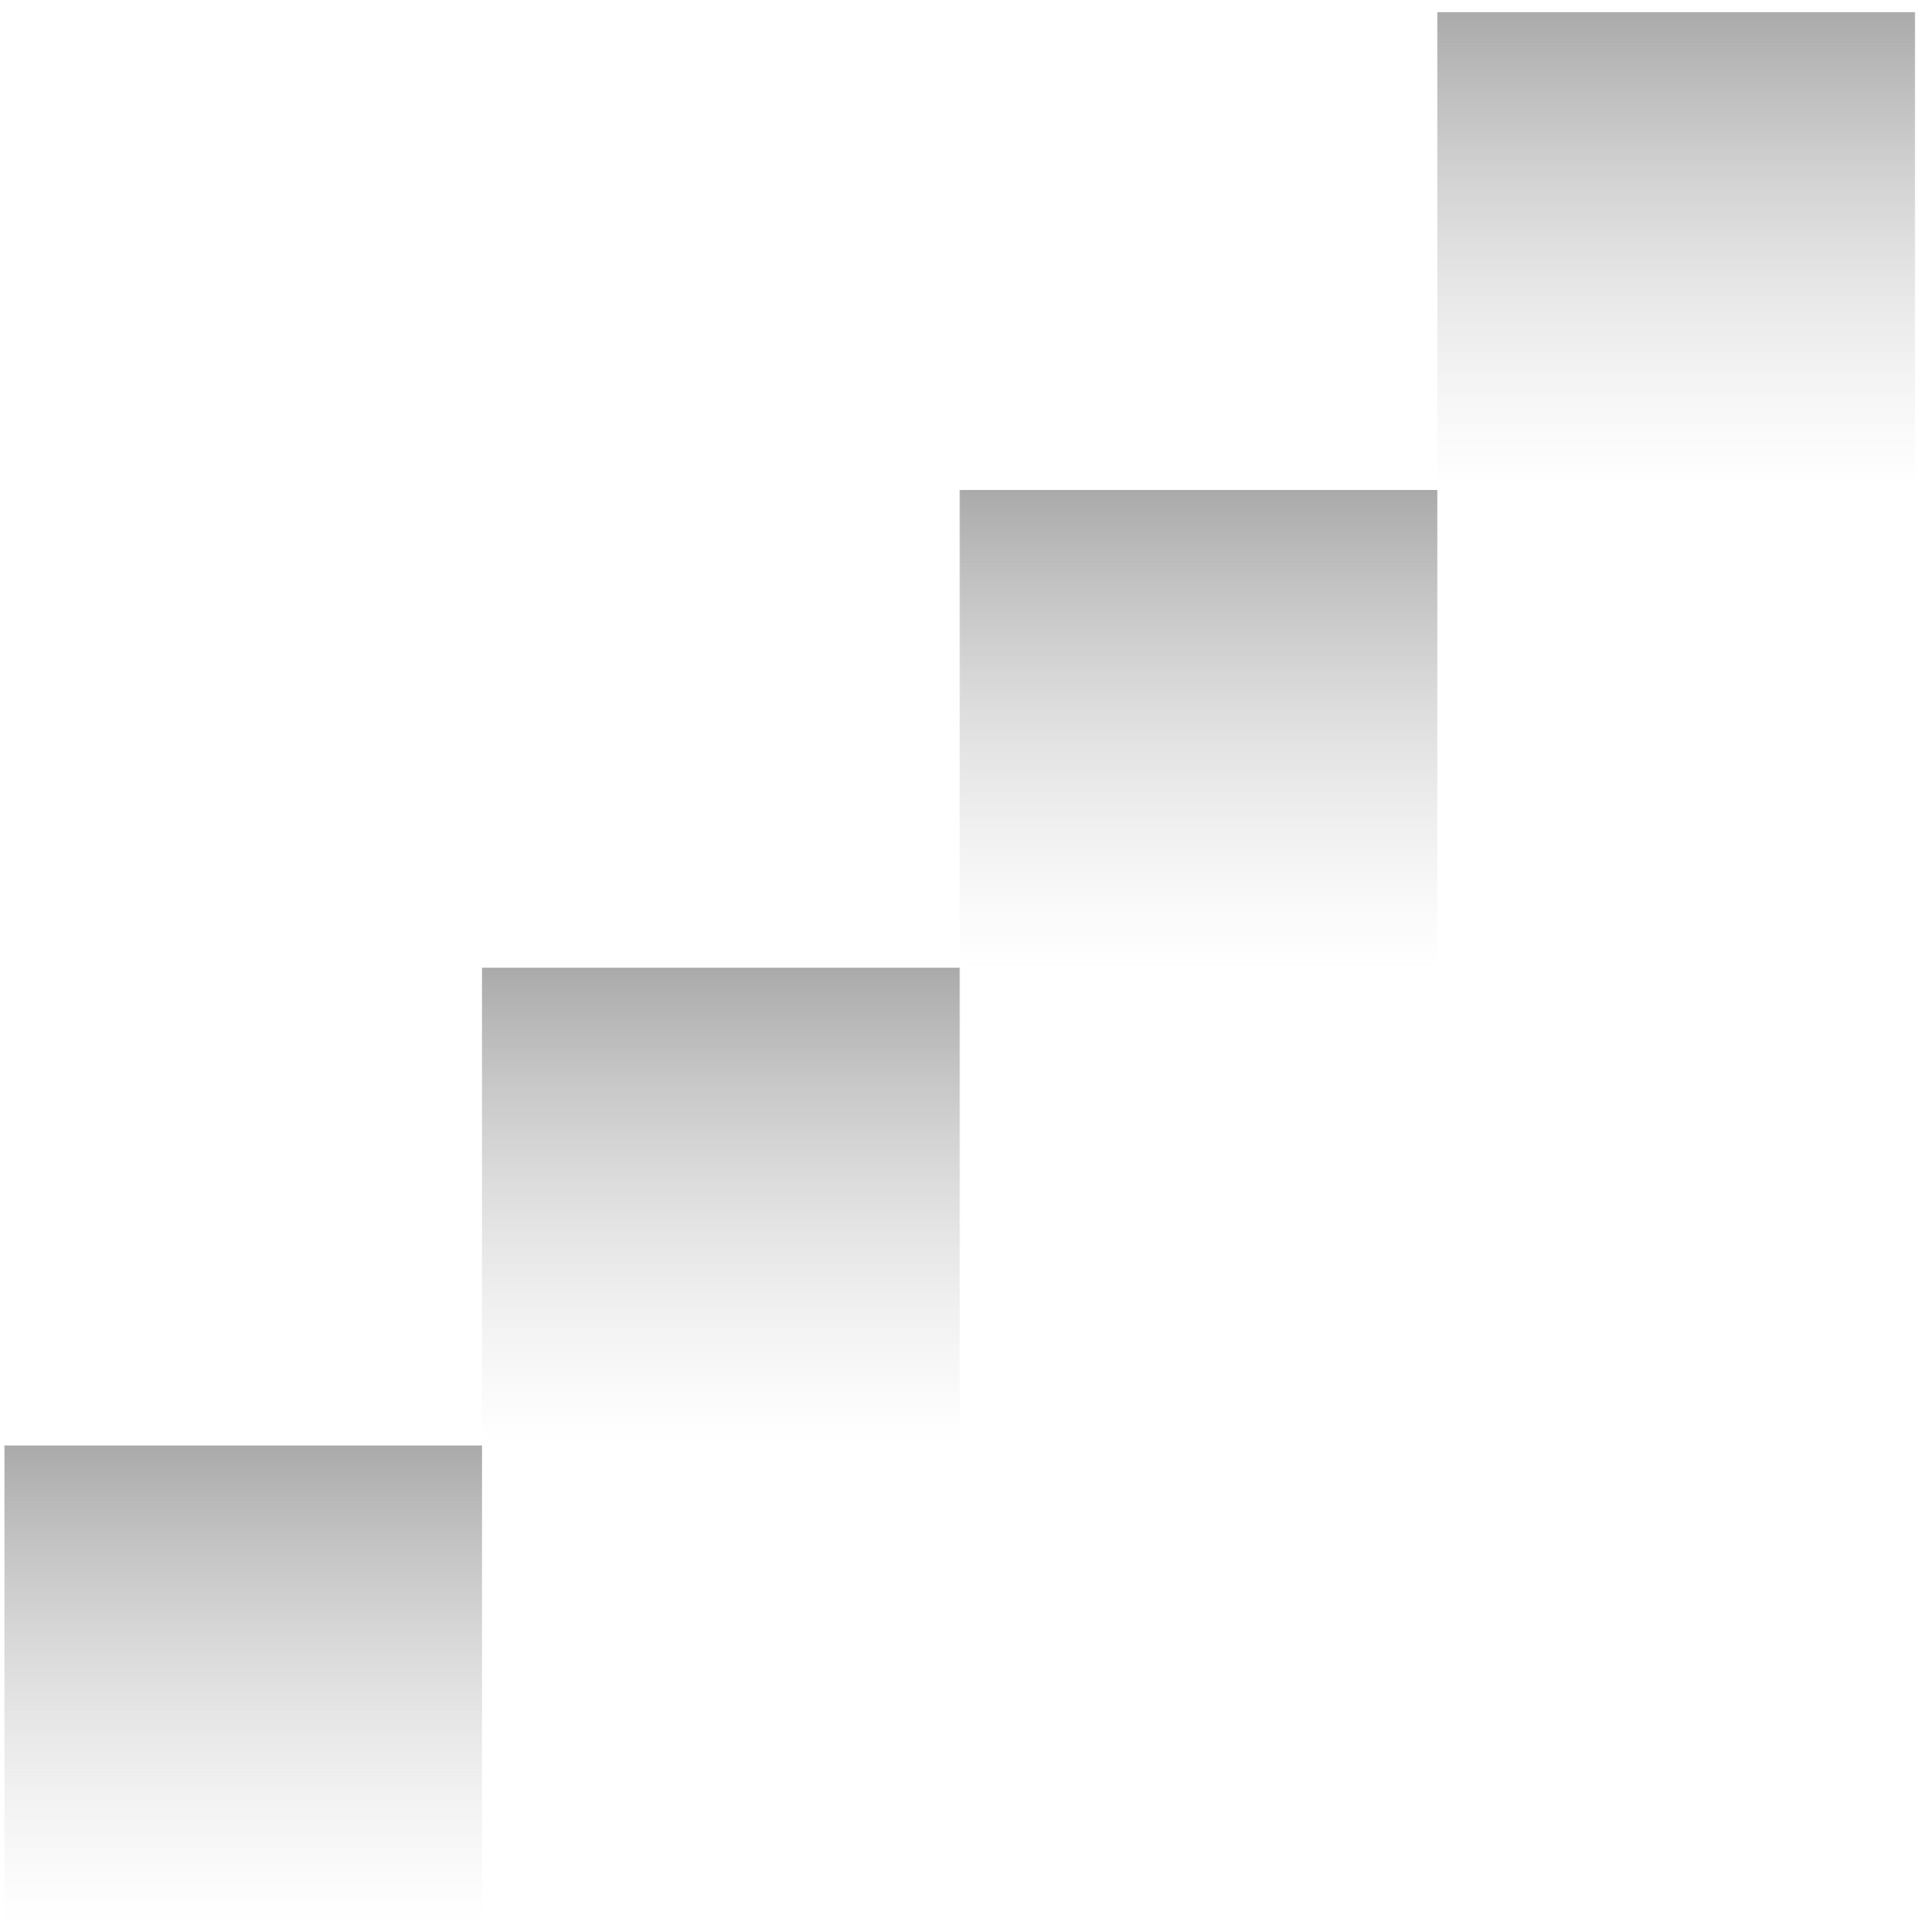 <svg width="133" height="134" viewBox="0 0 133 134" fill="none" xmlns="http://www.w3.org/2000/svg">
<rect x="0.305" y="100.263" width="33.139" height="33.139" fill="url(#paint0_linear_465_4726)"/>
<rect x="33.443" y="67.124" width="33.139" height="33.139" fill="url(#paint1_linear_465_4726)"/>
<rect x="66.582" y="33.986" width="33.139" height="33.139" fill="url(#paint2_linear_465_4726)"/>
<rect x="99.721" y="0.847" width="33.139" height="33.139" fill="url(#paint3_linear_465_4726)"/>
<defs>
<linearGradient id="paint0_linear_465_4726" x1="16.874" y1="100.263" x2="16.874" y2="133.402" gradientUnits="userSpaceOnUse">
<stop stop-color="#AAAAAA"/>
<stop offset="1" stop-color="#D9D9D9" stop-opacity="0"/>
</linearGradient>
<linearGradient id="paint1_linear_465_4726" x1="50.013" y1="67.124" x2="50.013" y2="100.263" gradientUnits="userSpaceOnUse">
<stop stop-color="#AAAAAA"/>
<stop offset="1" stop-color="#D9D9D9" stop-opacity="0"/>
</linearGradient>
<linearGradient id="paint2_linear_465_4726" x1="83.151" y1="33.986" x2="83.151" y2="67.124" gradientUnits="userSpaceOnUse">
<stop stop-color="#AAAAAA"/>
<stop offset="1" stop-color="#D9D9D9" stop-opacity="0"/>
</linearGradient>
<linearGradient id="paint3_linear_465_4726" x1="116.29" y1="0.847" x2="116.29" y2="33.986" gradientUnits="userSpaceOnUse">
<stop stop-color="#AAAAAA"/>
<stop offset="1" stop-color="#D9D9D9" stop-opacity="0"/>
</linearGradient>
</defs>
</svg>
